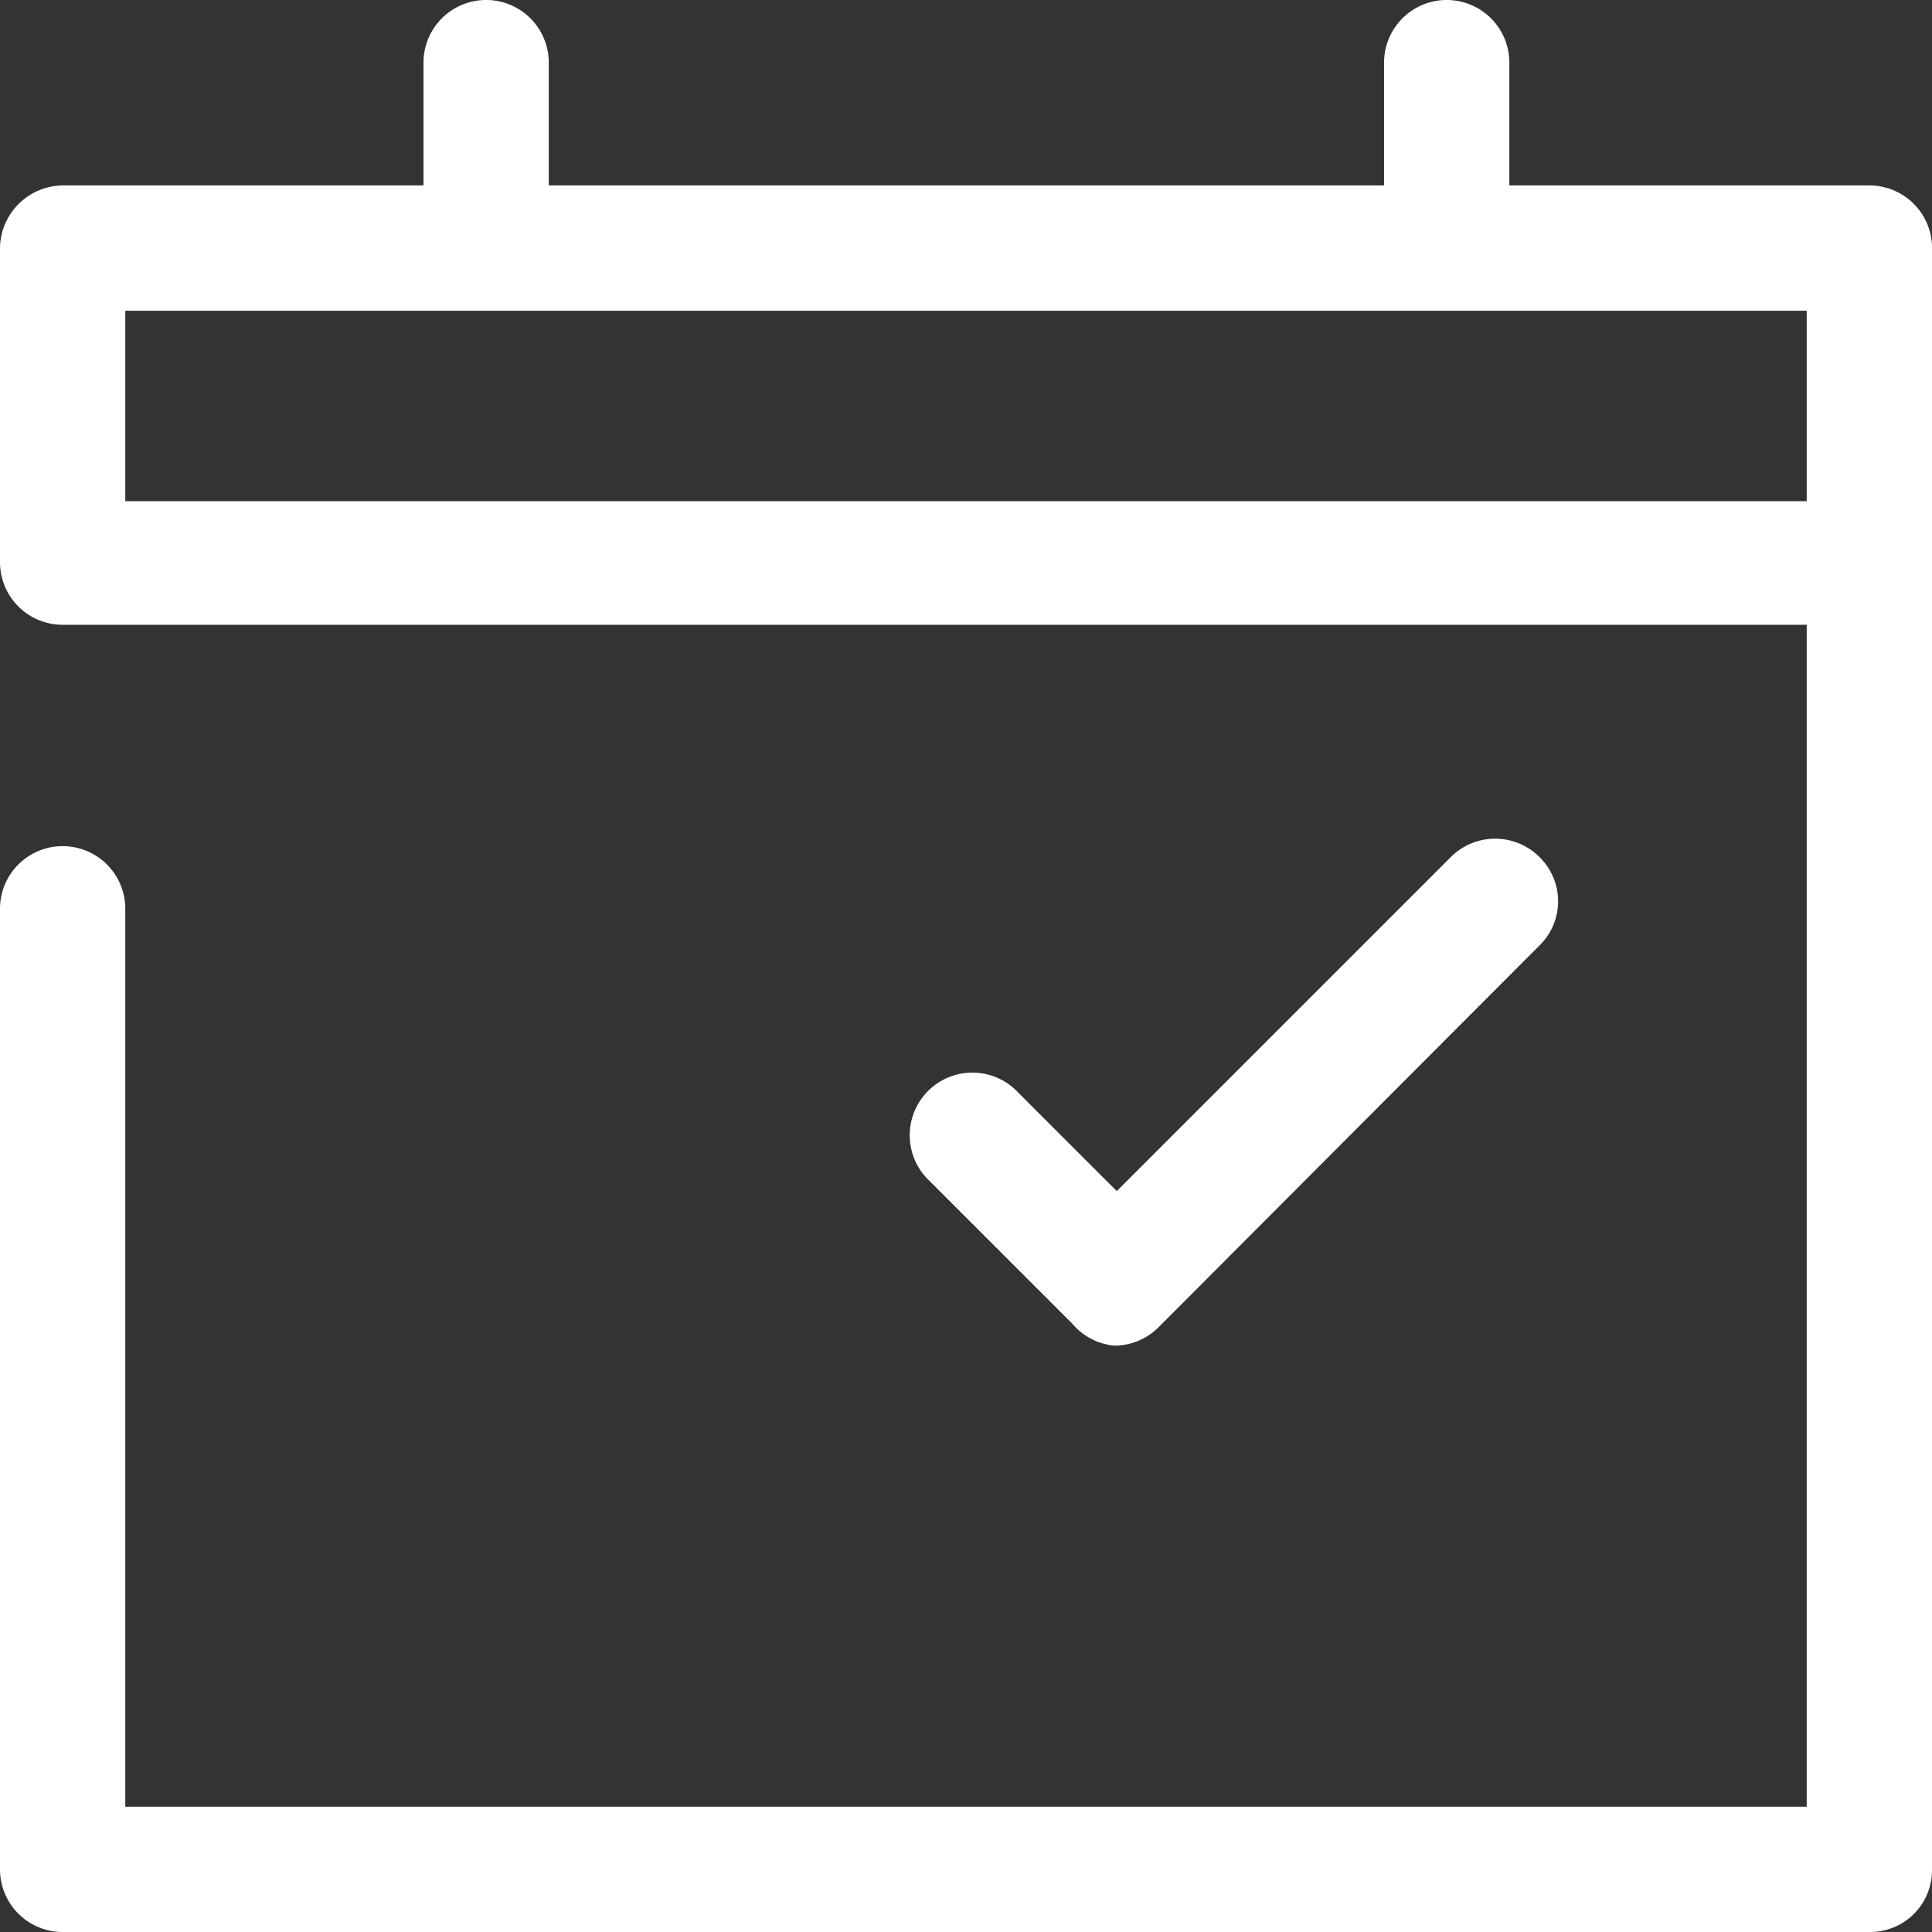<svg id="Ebene_1" data-name="Ebene 1" xmlns="http://www.w3.org/2000/svg" width="23.13" height="23.13" viewBox="0 0 23.13 23.13">
  <rect x="0" y="0" width="23.13" height="23.13" fill="#333333" stroke="none"/>
  <title>Aristo_MP_Iconografie_2018</title>
  <path d="M22.38,2.22H18.07V.75a.75.75,0,0,0-1.5,0V2.22h-10V.75a.75.75,0,0,0-1.5,0V2.22H.75A.76.76,0,0,0,0,3V6.73a.75.75,0,0,0,.75.75H21.63V21.63H1.5V10.88a.75.75,0,0,0-1.5,0v11.5a.75.75,0,0,0,.75.75H22.38a.74.74,0,0,0,.75-.75V3A.75.75,0,0,0,22.38,2.22ZM21.63,6H1.5V3.72H21.63ZM13.34,16.11a.75.75,0,0,0,.53-.22l4.56-4.57a.74.74,0,0,0,0-1.06.75.75,0,0,0-1.06,0l-4,4-1.18-1.18a.75.75,0,1,0-1.06,1.06l1.71,1.71A.75.75,0,0,0,13.34,16.11Z" style="fill: #fff"/>
</svg>
